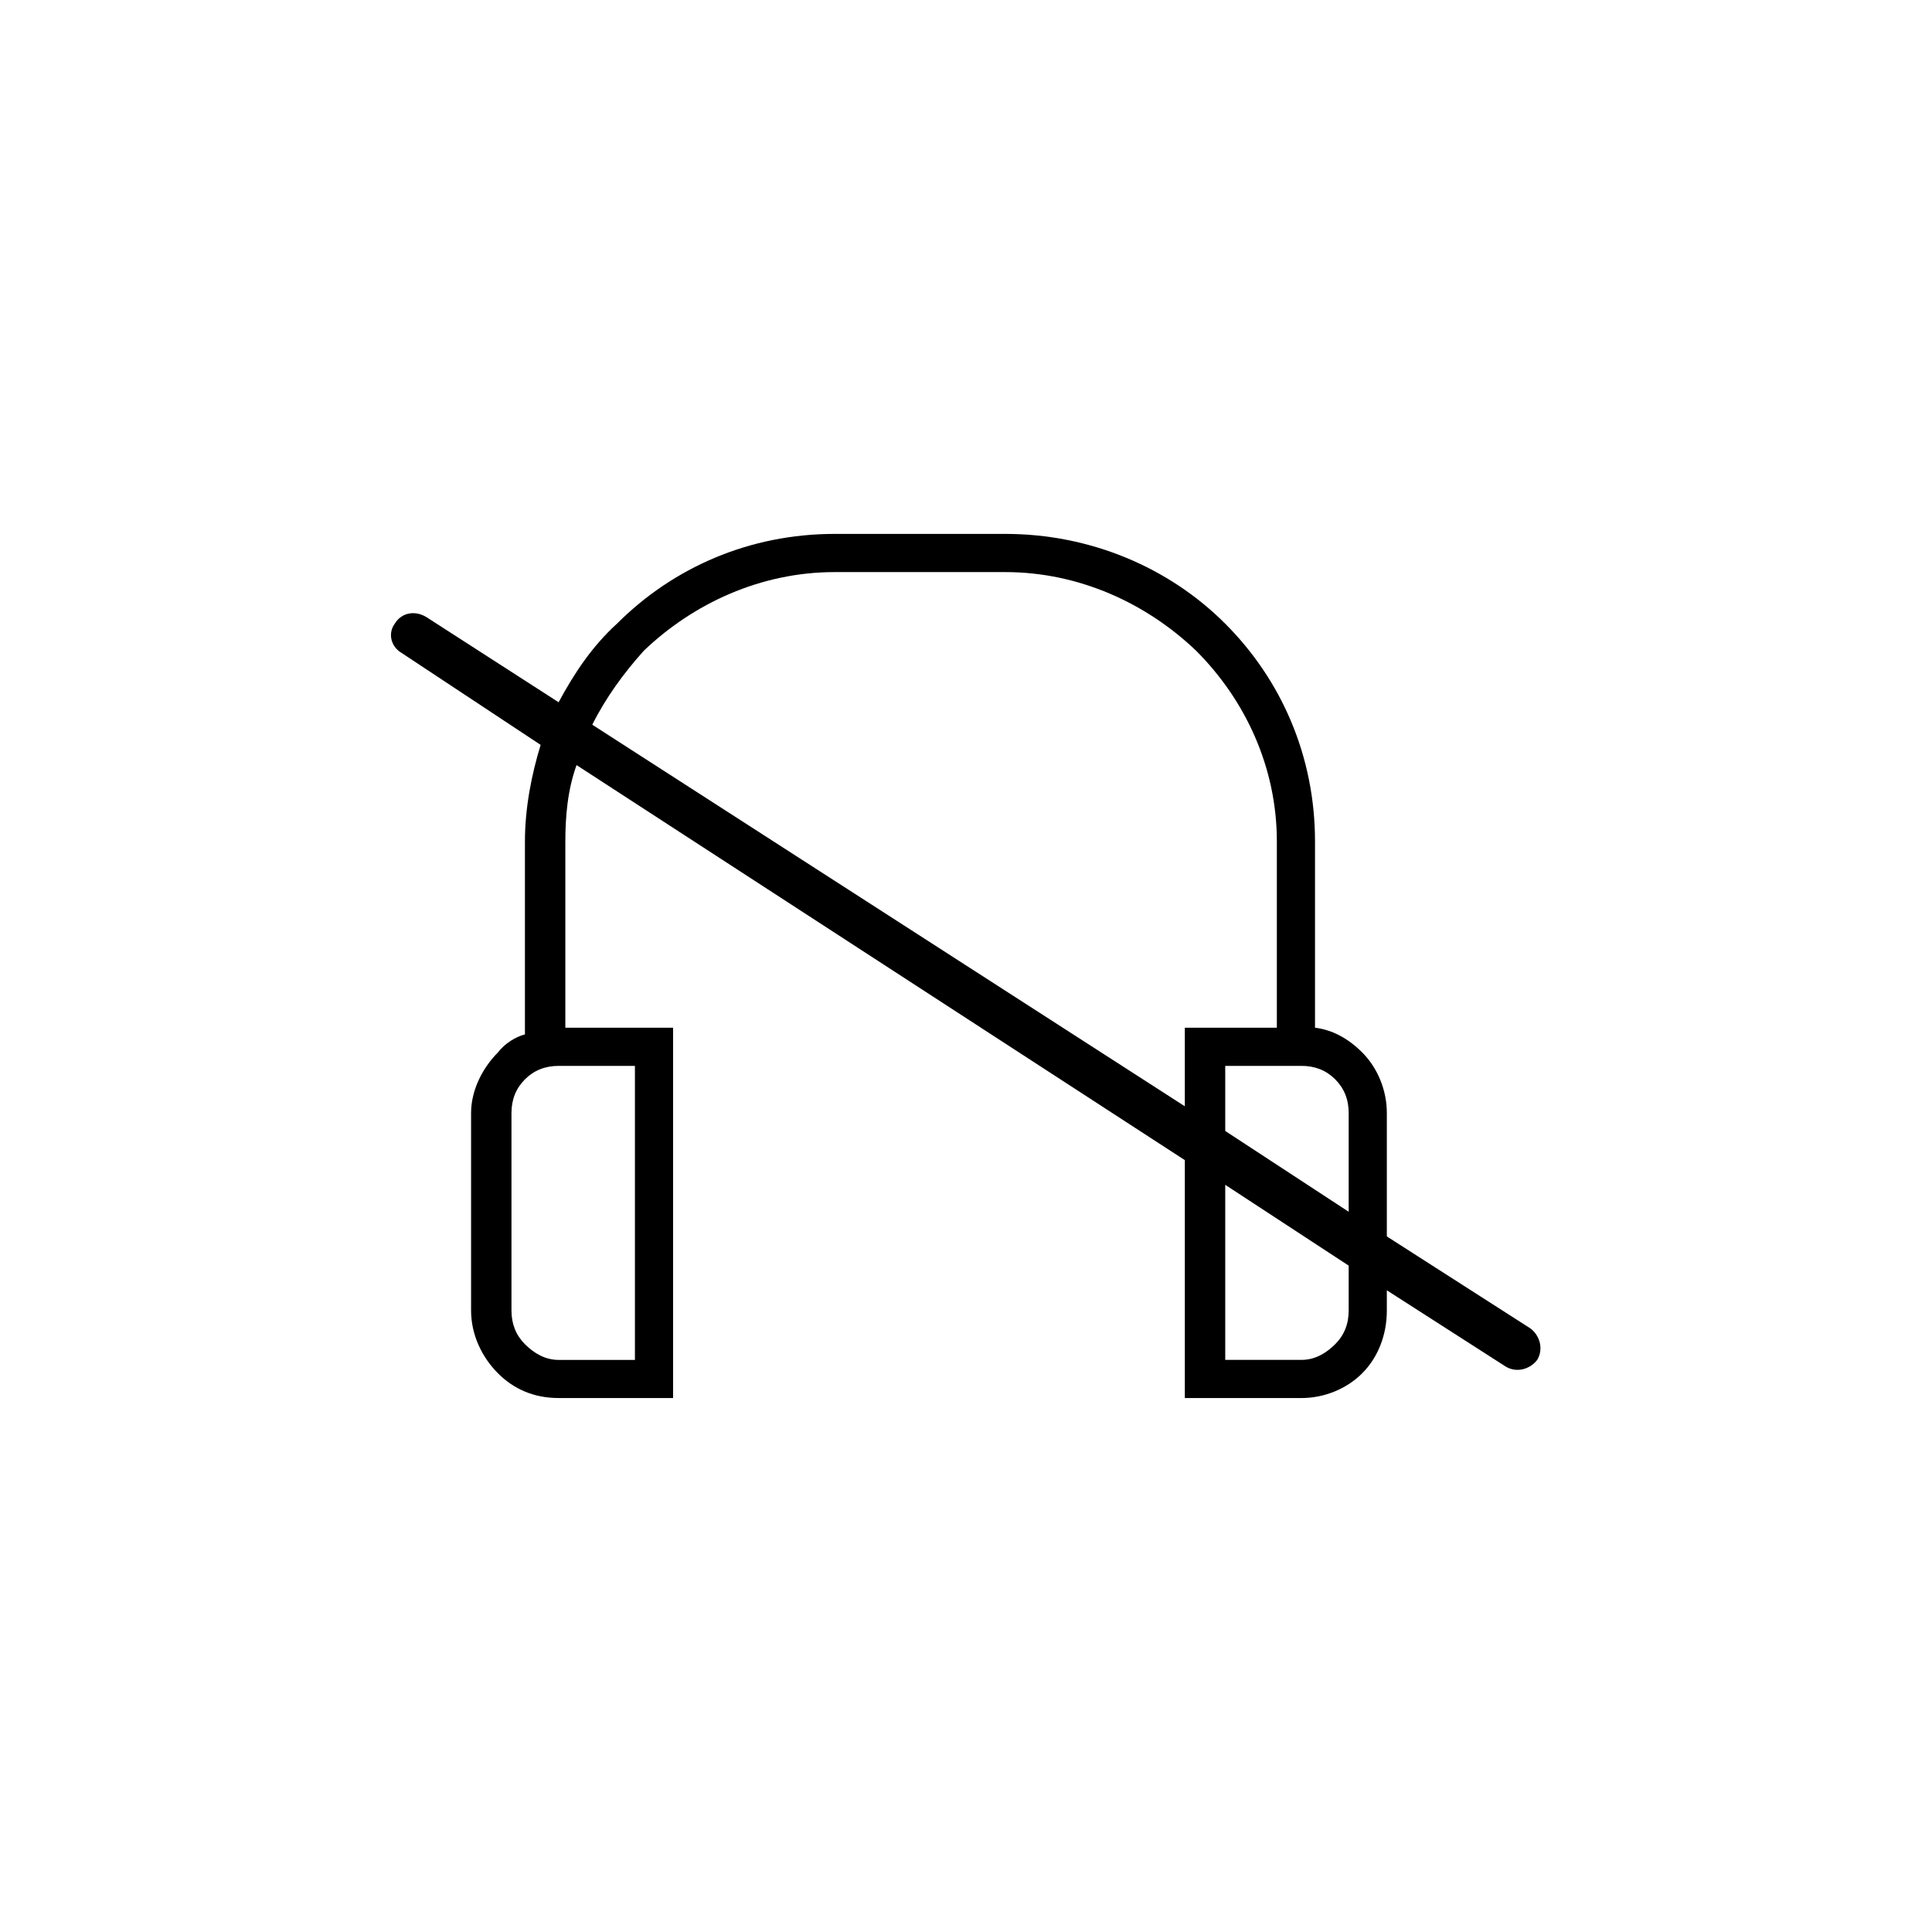 <?xml version="1.0" encoding="UTF-8"?>
<!-- Uploaded to: SVG Repo, www.svgrepo.com, Generator: SVG Repo Mixer Tools -->
<svg fill="#000000" width="800px" height="800px" version="1.1" viewBox="144 144 512 512" xmlns="http://www.w3.org/2000/svg">
 <path d="m312.26 426.47h-20.223c-3.57 0-6.543 1.191-8.922 3.57-2.379 2.379-3.57 5.352-3.57 8.922v52.344c0 3.57 1.191 6.543 3.57 8.922 2.379 2.379 5.352 4.164 8.922 4.164h20.223zm-61.859-109.45c-2.973-1.785-3.57-5.352-1.785-7.734 1.785-2.973 5.352-3.57 8.328-1.785l35.094 22.602c4.164-7.734 8.922-14.871 15.465-20.82 14.871-14.871 35.094-23.793 57.695-23.793h45.207c22.602 0 43.422 8.922 58.293 23.793 14.871 14.871 23.793 35.094 23.793 57.695v49.371c4.758 0.594 8.922 2.973 12.492 6.543 4.164 4.164 6.543 10.113 6.543 16.059v32.715l38.066 24.387c2.379 1.785 3.57 5.352 1.785 8.328-1.785 2.379-5.352 3.57-8.328 1.785l-31.523-20.223v5.352c0 6.543-2.379 12.492-6.543 16.656s-10.113 6.543-16.059 6.543h-30.93v-63.047l-161.2-104.69c-2.379 6.543-2.973 13.68-2.973 20.223v49.371h28.551v98.141h-30.336c-6.543 0-11.895-2.379-16.059-6.543s-7.137-10.113-7.137-16.656v-52.344c0-5.949 2.973-11.895 7.137-16.059 1.785-2.379 4.758-4.164 7.137-4.758v-51.152c0-8.922 1.785-17.844 4.164-25.578l-36.879-24.387zm50.559 19.035 157.03 101.12v-20.816h24.387v-49.371c0-19.629-8.328-37.473-21.414-50.559-13.086-12.492-30.93-20.82-50.559-20.82h-45.207c-19.629 0-37.473 8.328-50.559 20.82-5.352 5.949-10.113 12.492-13.68 19.629zm167.74 107.66 32.715 21.414v-26.172c0-3.57-1.191-6.543-3.57-8.922-2.379-2.379-5.352-3.57-8.922-3.57h-20.223zm32.715 35.688-32.715-21.414v46.395h20.223c3.57 0 6.543-1.785 8.922-4.164s3.57-5.352 3.57-8.922z"/>
</svg>